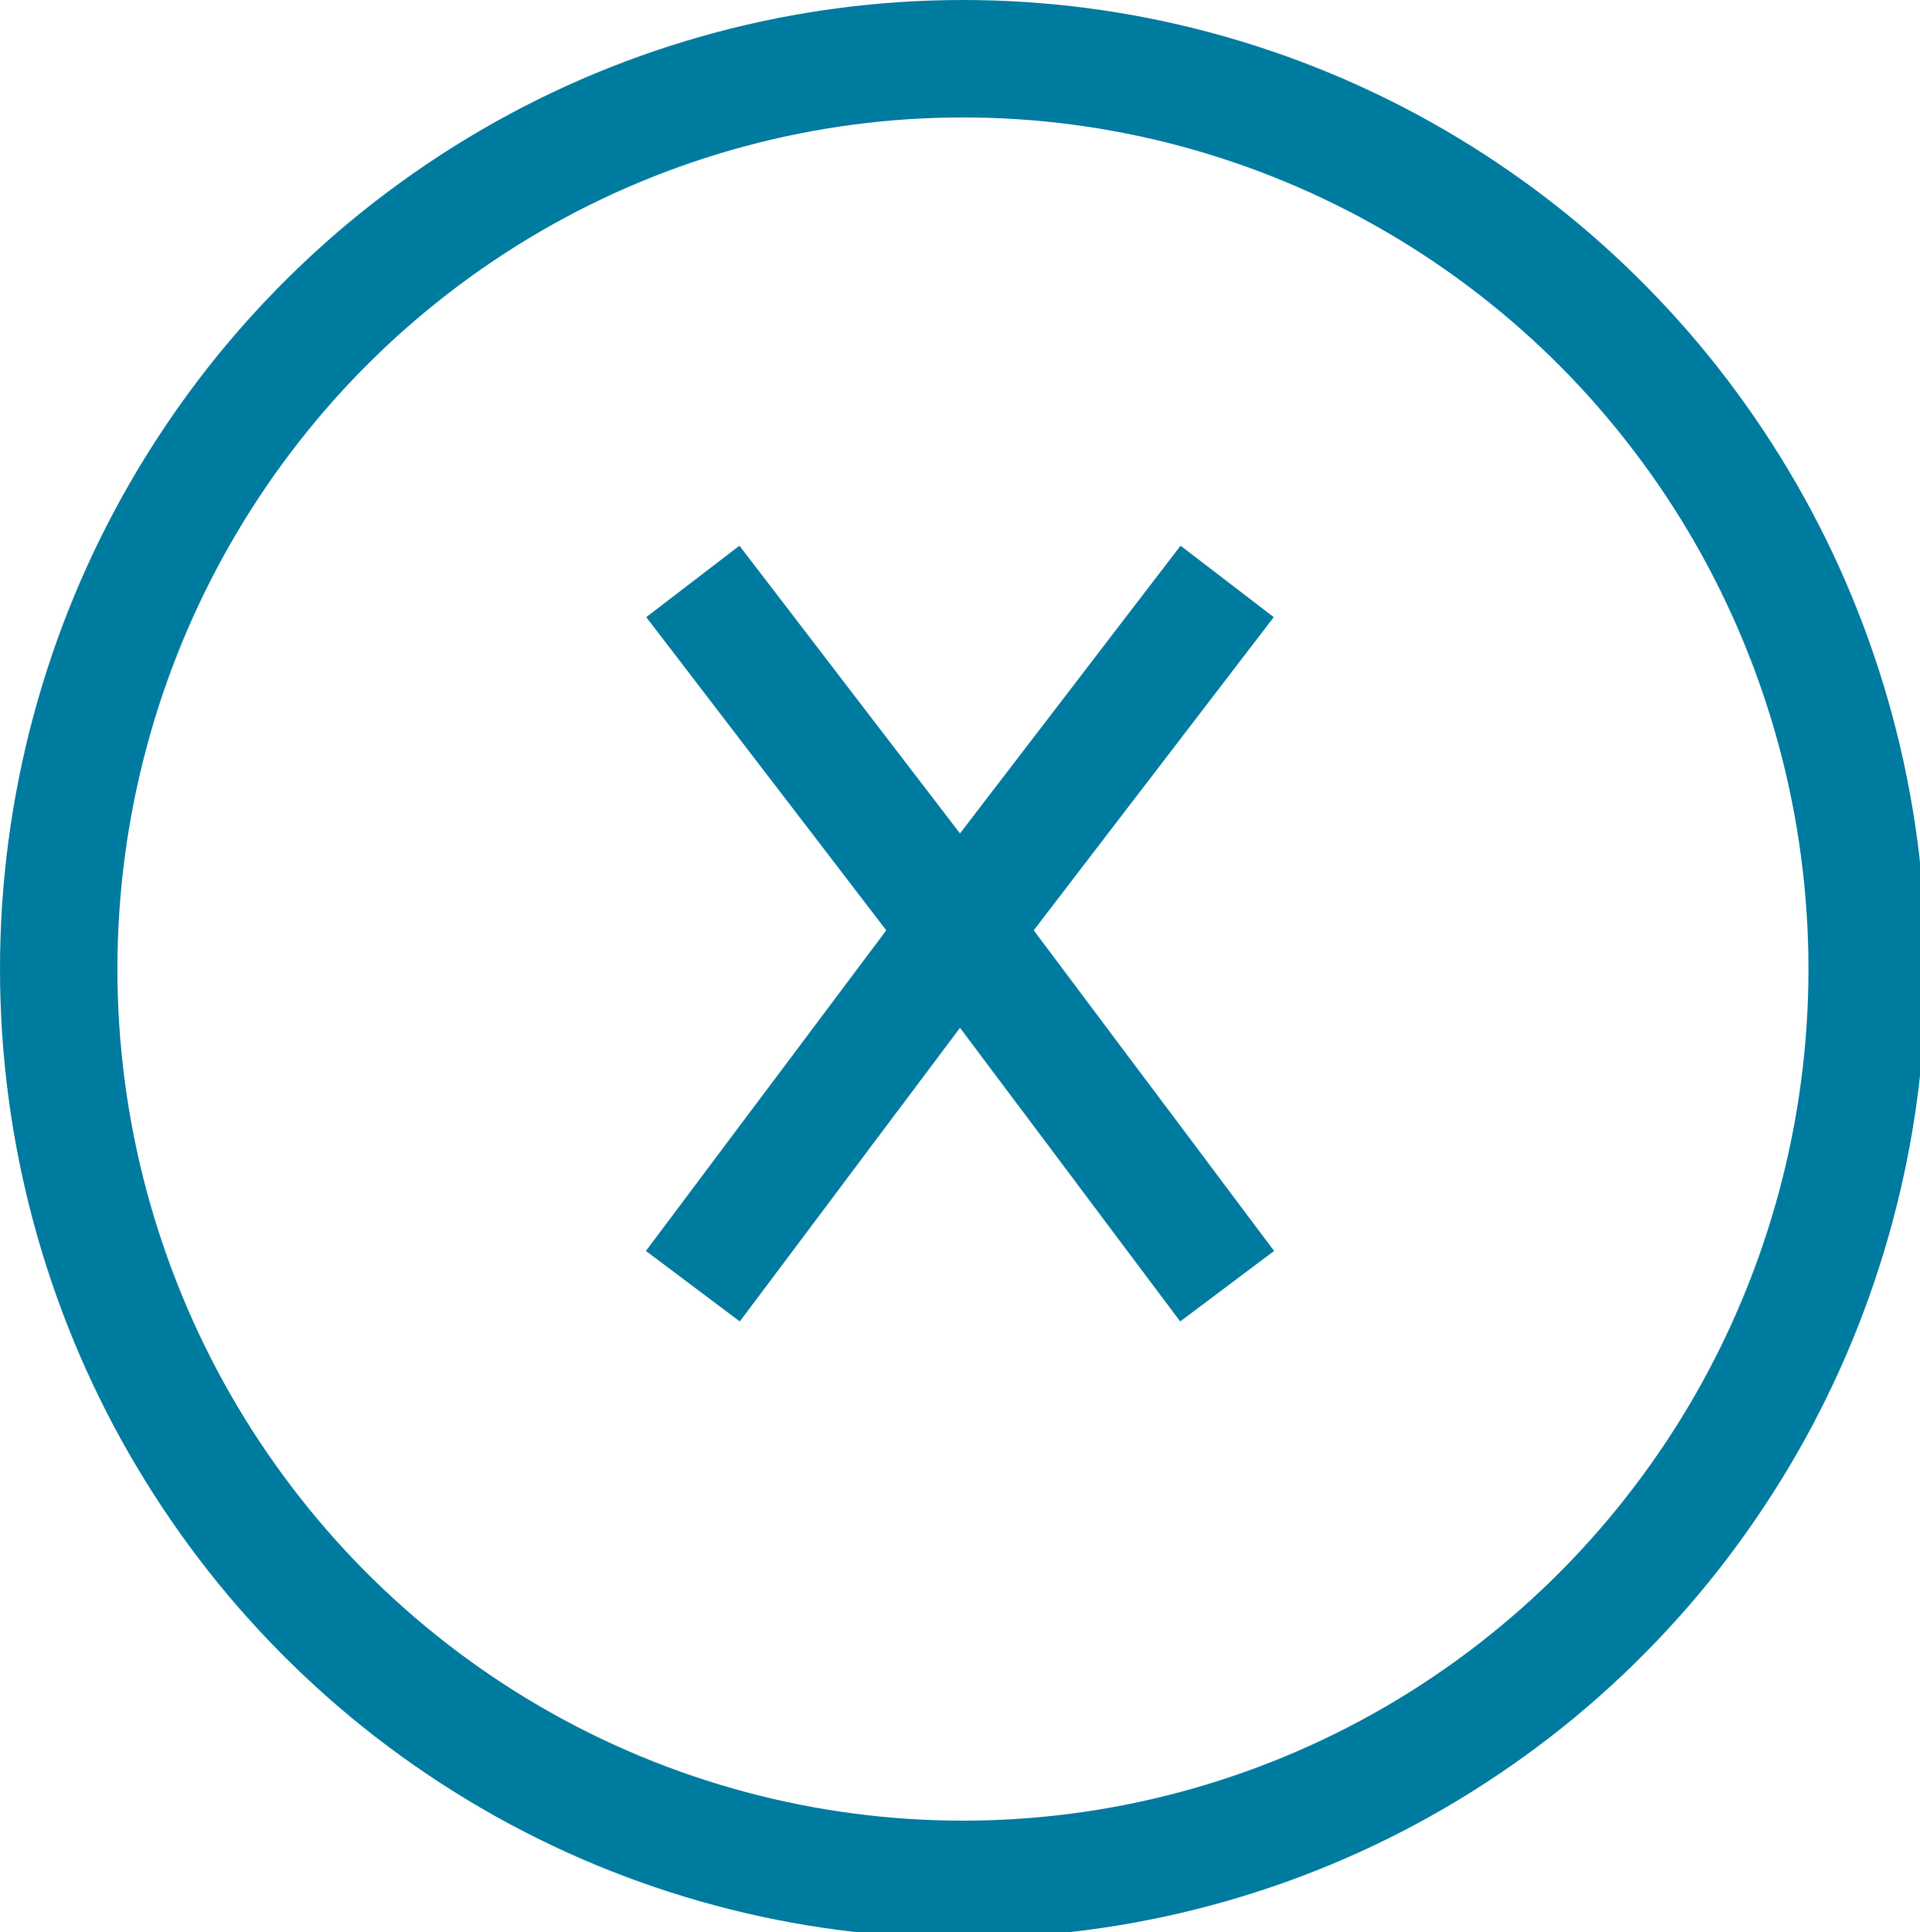 <svg enable-background="new 0 0 32.7 32.9" viewBox="0 0 32.7 32.9" xmlns="http://www.w3.org/2000/svg" xmlns:xlink="http://www.w3.org/1999/xlink"><clipPath id="a"><path d="m0 0h32.7v32.9h-32.7z"/></clipPath><path d="m20.9 21.9-4.5-6-4.6-6" fill="none" stroke="#007ba0" stroke-width="2"/><g clip-path="url(#a)"><ellipse cx="16.4" cy="16.5" fill="none" rx="15.4" ry="15.5" stroke="#007ba0" stroke-width="2"/></g><path d="m11.8 21.9 4.5-6 4.6-6" fill="none" stroke="#007ba0" stroke-width="2"/></svg>